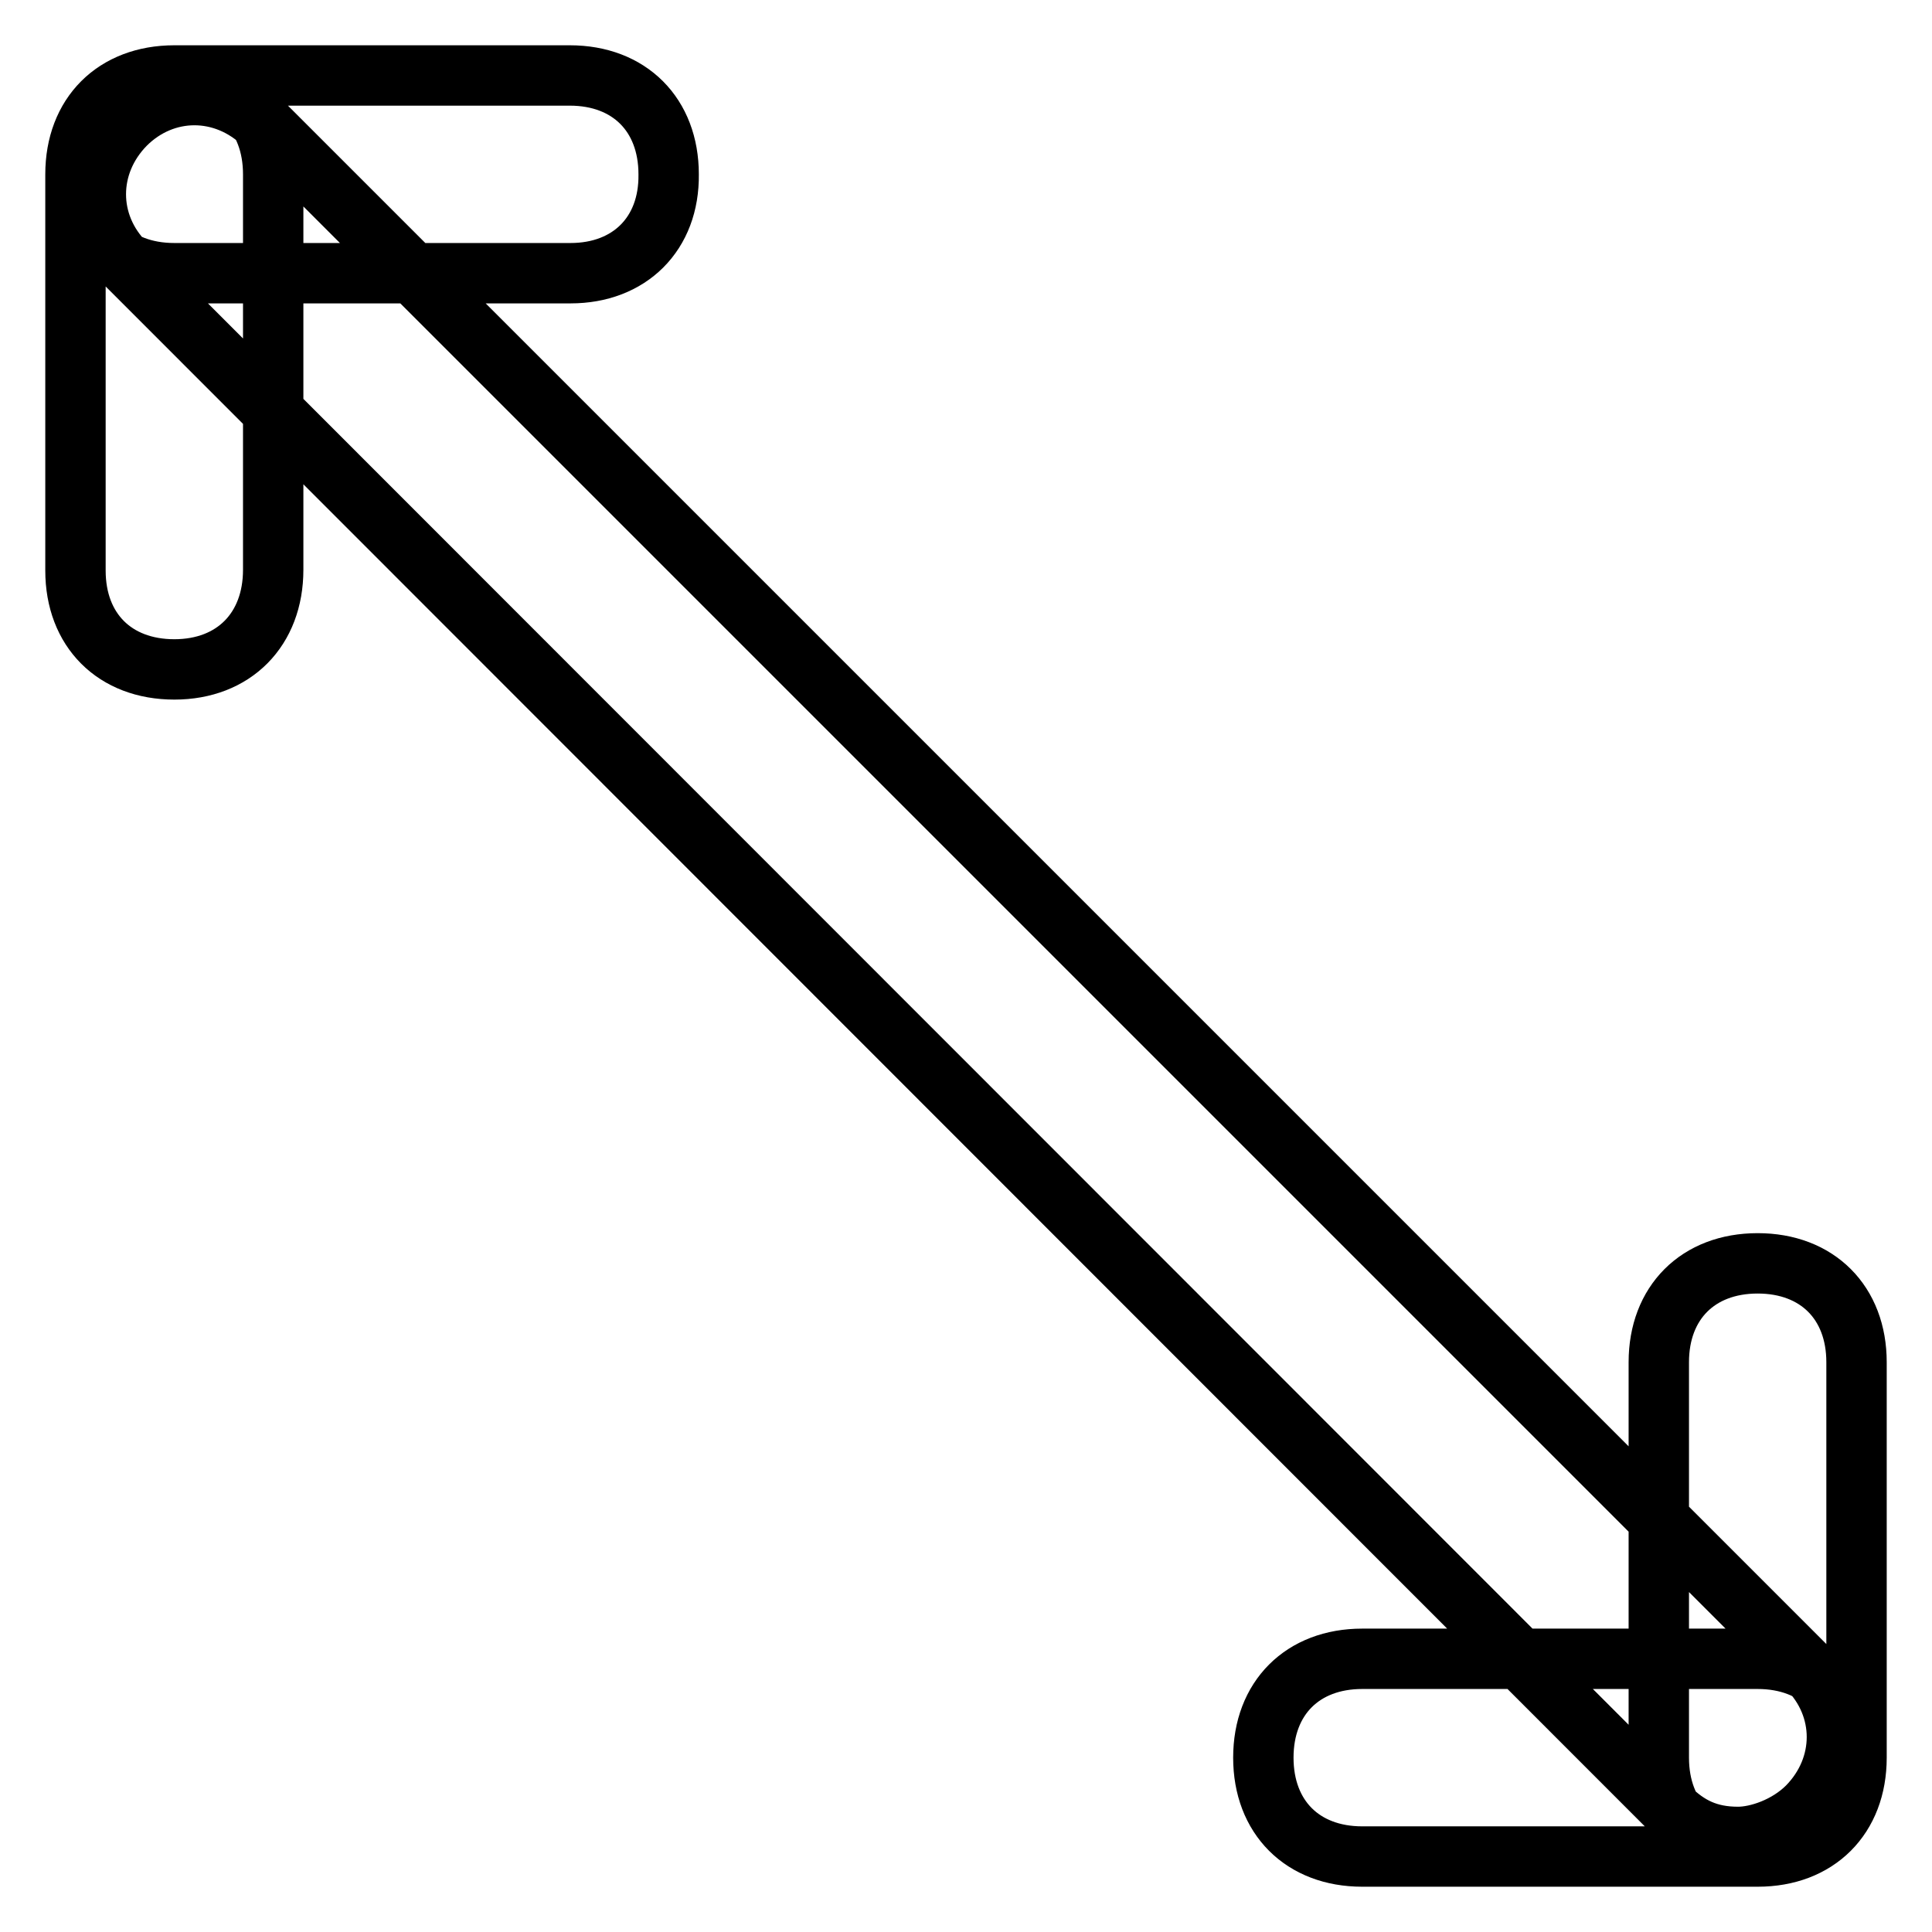 <?xml version="1.0" encoding="utf-8"?>
<!-- Svg Vector Icons : http://www.onlinewebfonts.com/icon -->
<!DOCTYPE svg PUBLIC "-//W3C//DTD SVG 1.1//EN" "http://www.w3.org/Graphics/SVG/1.1/DTD/svg11.dtd">
<svg version="1.1" xmlns="http://www.w3.org/2000/svg" xmlns:xlink="http://www.w3.org/1999/xlink" x="0px" y="0px" viewBox="0 0 256 256" enable-background="new 0 0 256 256" xml:space="preserve">
<g> <path stroke-width="8" fill-opacity="0" stroke="#000000"  d="M232.9,246h-52.4c-7.9,0-13.1-5.2-13.1-13.1c0-7.9,5.2-13.1,13.1-13.1h52.4c7.9,0,13.1,5.2,13.1,13.1 C246,240.8,240.8,246,232.9,246z M232.9,246c-7.9,0-13.1-5.2-13.1-13.1v-52.4c0-7.9,5.2-13.1,13.1-13.1c7.9,0,13.1,5.2,13.1,13.1 v52.4C246,240.8,240.8,246,232.9,246z M75.6,36.2H23.1C15.2,36.2,10,31,10,23.1S15.2,10,23.1,10h52.4c7.9,0,13.1,5.2,13.1,13.1 C88.7,31,83.4,36.2,75.6,36.2z M23.1,88.7c-7.9,0-13.1-5.2-13.1-13.1V23.1C10,15.2,15.2,10,23.1,10c7.9,0,13.1,5.2,13.1,13.1v52.4 C36.2,83.4,31,88.7,23.1,88.7z M230.3,243.4c-3.9,0-6.6-1.3-9.2-3.9L16.6,34.9c-5.2-5.2-5.2-13.1,0-18.4c5.2-5.2,13.1-5.2,18.4,0 l204.5,204.5c5.2,5.2,5.2,13.1,0,18.4C236.8,242.1,232.9,243.4,230.3,243.4z"/></g>
</svg>